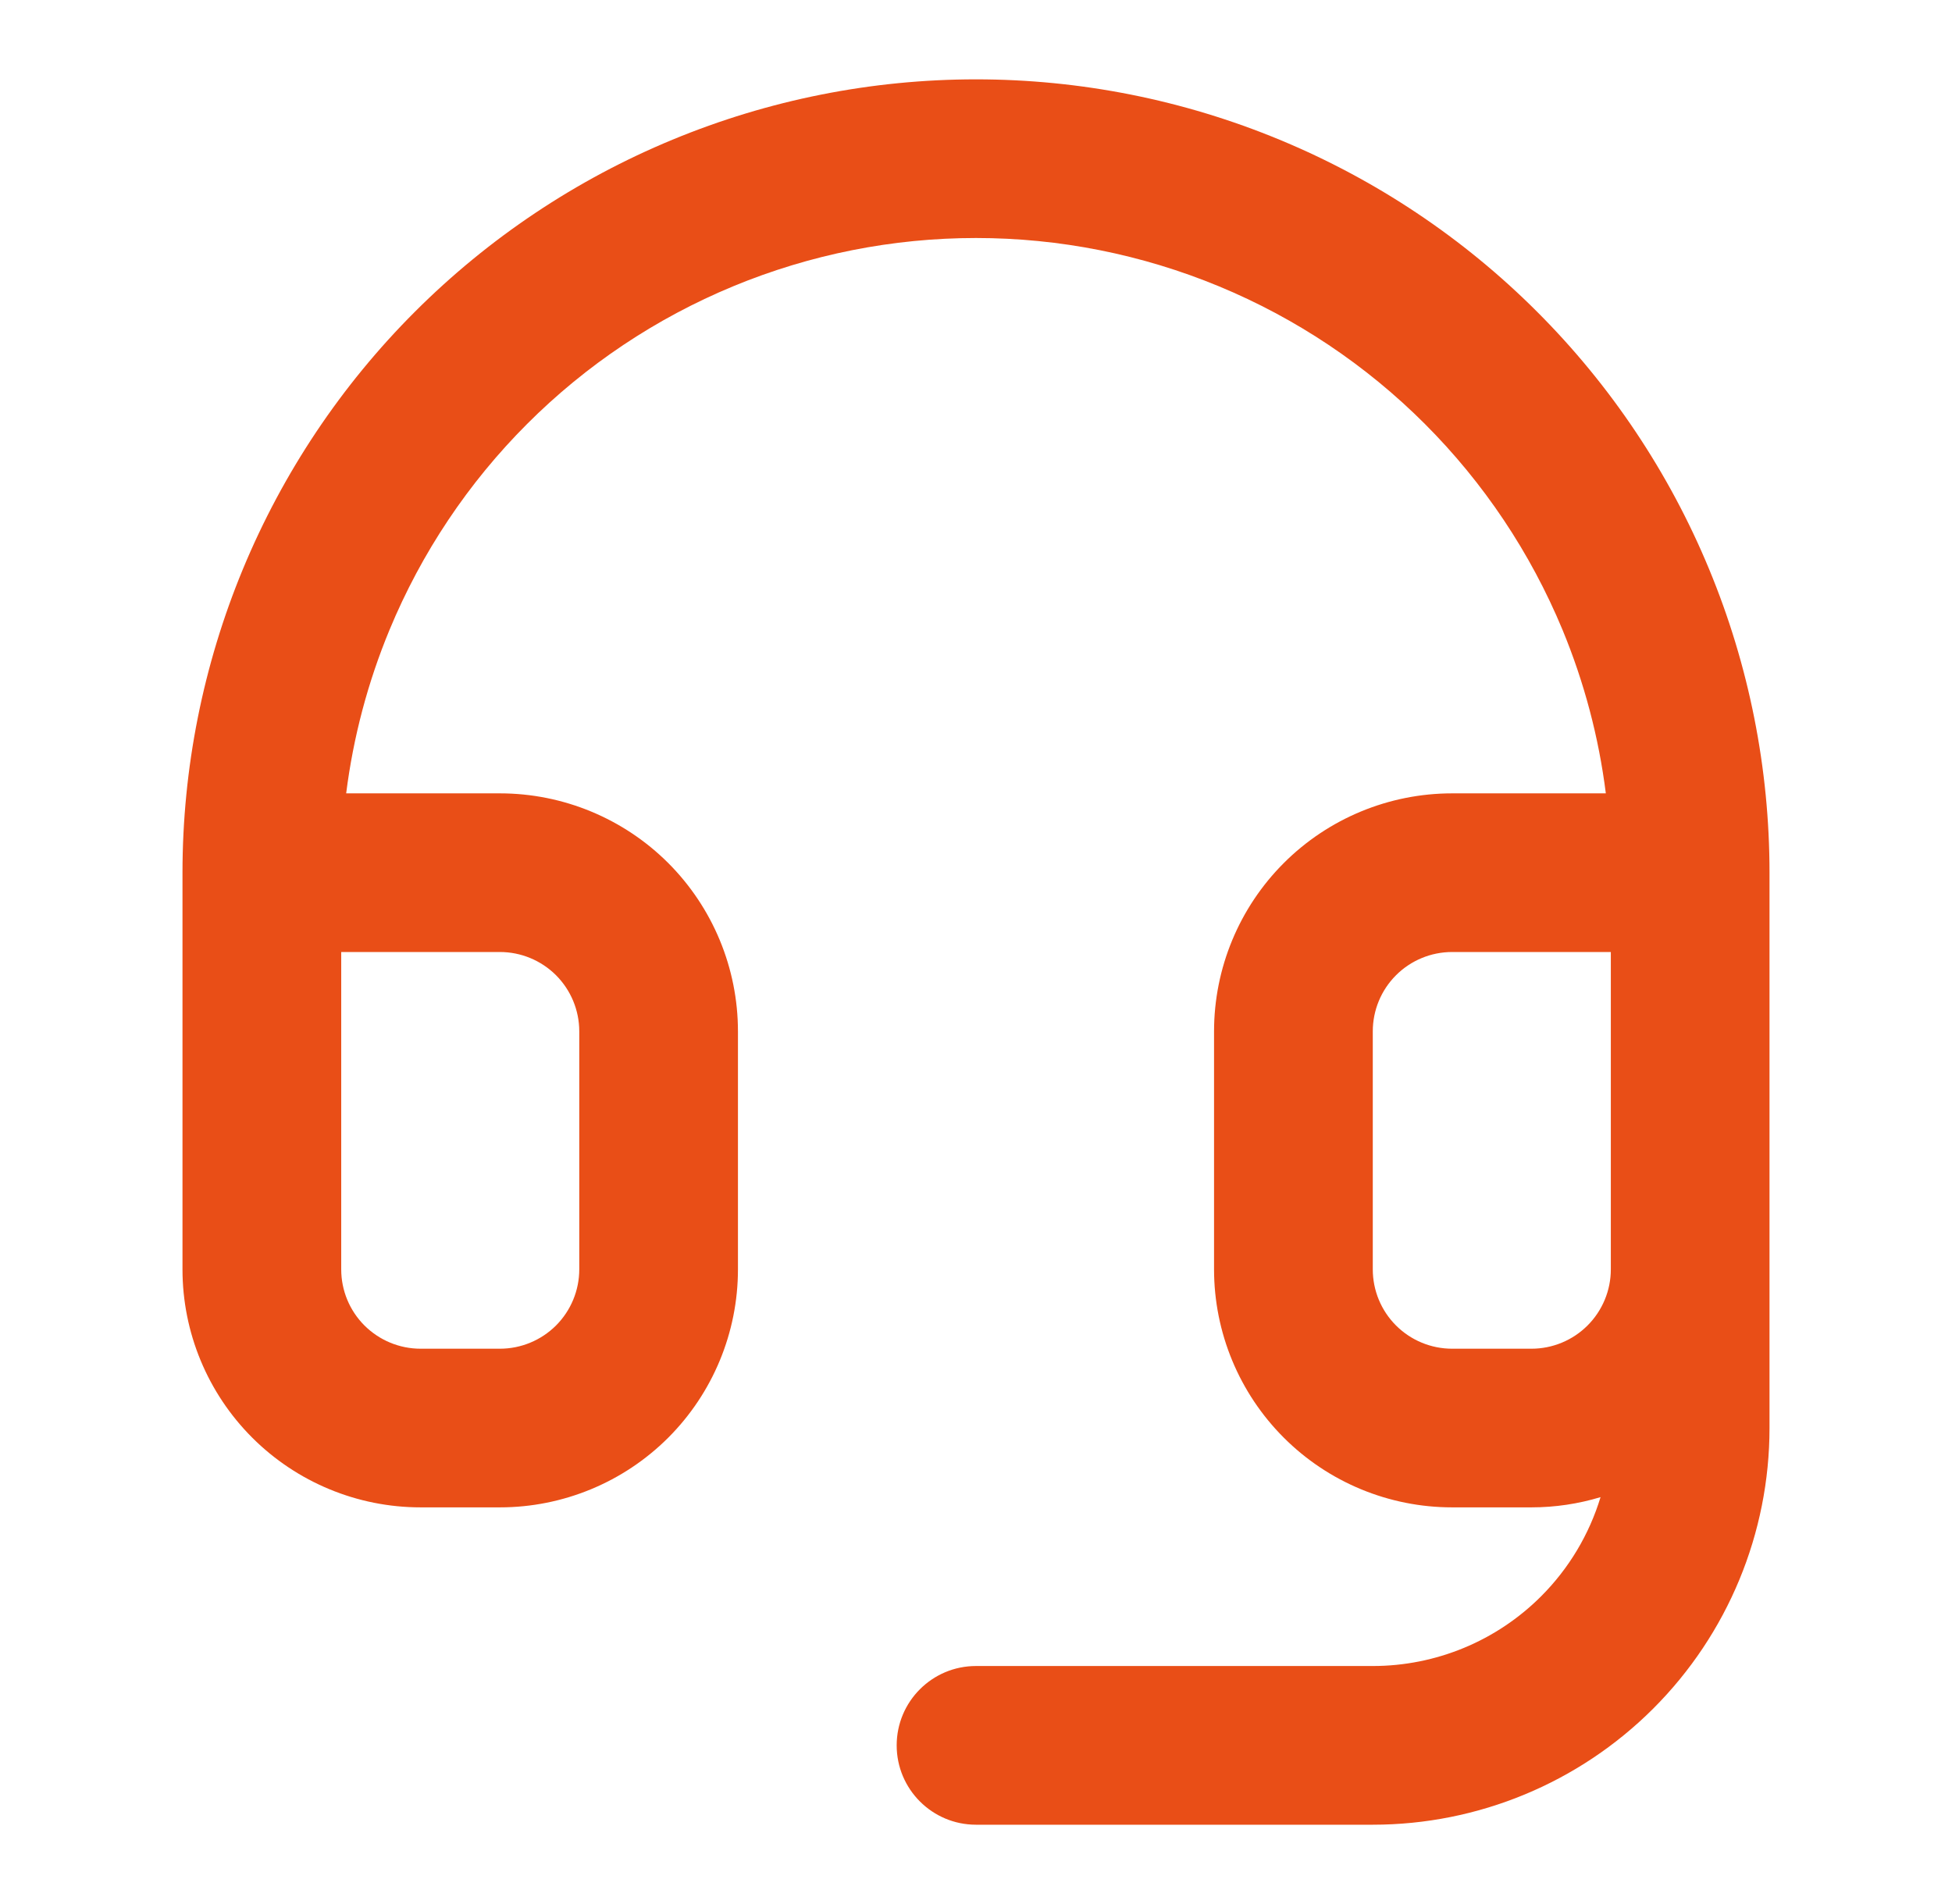 <?xml version="1.0" encoding="UTF-8"?>
<svg xmlns="http://www.w3.org/2000/svg" width="41" height="40" viewBox="0 0 41 40" fill="none">
  <g id="Icon">
    <path id="Union" fill-rule="evenodd" clip-rule="evenodd" d="M15.398 6.015C17.015 5.345 18.749 5 20.5 5C22.251 5 23.985 5.345 25.603 6.015C27.22 6.685 28.69 7.667 29.928 8.906C31.166 10.144 32.148 11.614 32.819 13.231C33.275 14.333 33.581 15.489 33.729 16.667H30.5C29.174 16.667 27.902 17.194 26.965 18.131C26.027 19.069 25.5 20.341 25.5 21.667V26.667C25.5 27.993 26.027 29.265 26.965 30.203C27.902 31.14 29.174 31.667 30.5 31.667H32.167C32.663 31.667 33.152 31.593 33.618 31.452C33.382 32.231 32.956 32.949 32.369 33.536C31.431 34.474 30.16 35 28.834 35H20.5C19.58 35 18.834 35.746 18.834 36.667C18.834 37.587 19.58 38.334 20.5 38.334H28.834C31.044 38.334 33.163 37.456 34.726 35.893C36.289 34.33 37.167 32.211 37.167 30V26.667V18.334C37.167 16.145 36.736 13.978 35.898 11.956C35.061 9.934 33.833 8.096 32.285 6.549C30.738 5.001 28.9 3.773 26.878 2.936C24.856 2.098 22.689 1.667 20.5 1.667C18.311 1.667 16.144 2.098 14.122 2.936C12.1 3.773 10.263 5.001 8.715 6.549C7.167 8.096 5.94 9.934 5.102 11.956C4.265 13.978 3.833 16.145 3.833 18.334V26.667C3.833 27.993 4.36 29.265 5.298 30.203C6.236 31.14 7.507 31.667 8.834 31.667H10.5C11.826 31.667 13.098 31.14 14.036 30.203C14.973 29.265 15.5 27.993 15.5 26.667V21.667C15.5 20.341 14.973 19.069 14.036 18.131C13.098 17.194 11.826 16.667 10.5 16.667H7.271C7.42 15.489 7.725 14.333 8.182 13.231C8.852 11.614 9.834 10.144 11.072 8.906C12.31 7.667 13.78 6.685 15.398 6.015ZM33.834 26.667V20H30.5C30.058 20 29.634 20.176 29.322 20.488C29.009 20.801 28.834 21.225 28.834 21.667V26.667C28.834 27.109 29.009 27.533 29.322 27.846C29.634 28.158 30.058 28.334 30.5 28.334H32.167C32.609 28.334 33.033 28.158 33.345 27.846C33.658 27.533 33.834 27.109 33.834 26.667ZM7.167 26.667V20H10.5C10.942 20 11.366 20.176 11.679 20.488C11.991 20.801 12.167 21.225 12.167 21.667V26.667C12.167 27.109 11.991 27.533 11.679 27.846C11.366 28.158 10.942 28.334 10.5 28.334H8.834C8.391 28.334 7.968 28.158 7.655 27.846C7.342 27.533 7.167 27.109 7.167 26.667Z" fill="#E94E17"></path>
  </g>
</svg>
